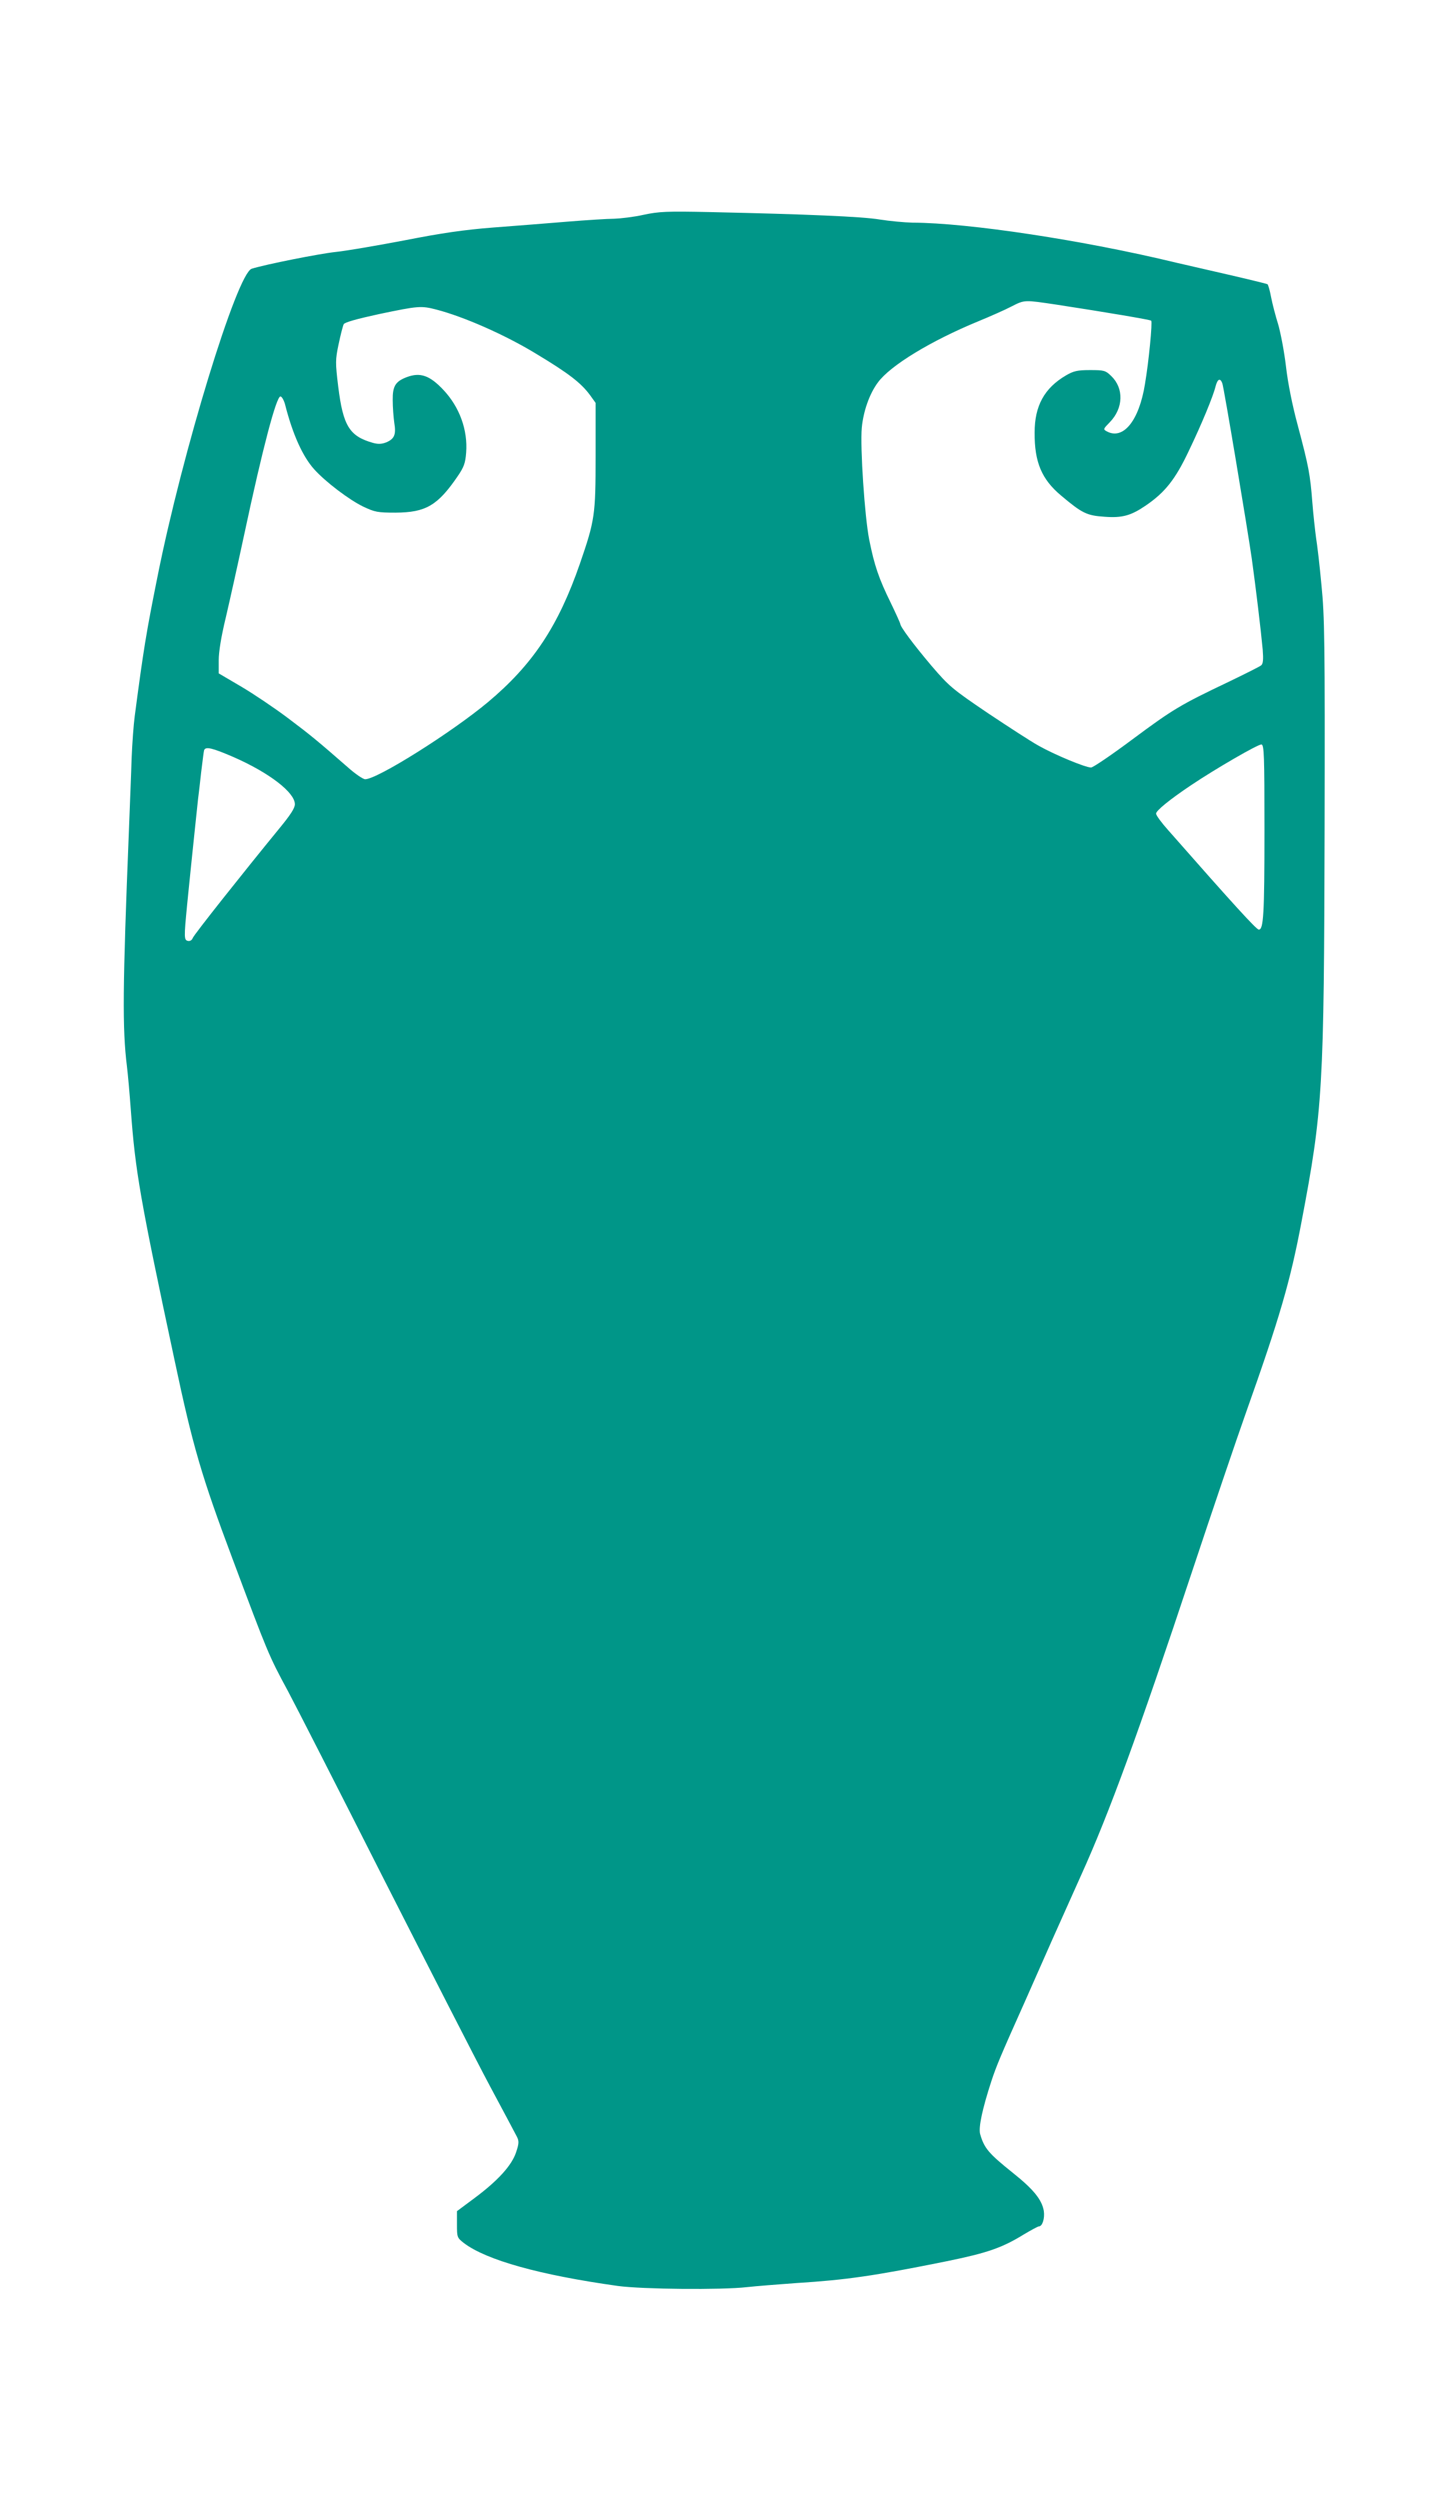 <?xml version="1.0" standalone="no"?>
<!DOCTYPE svg PUBLIC "-//W3C//DTD SVG 20010904//EN"
 "http://www.w3.org/TR/2001/REC-SVG-20010904/DTD/svg10.dtd">
<svg version="1.0" xmlns="http://www.w3.org/2000/svg"
 width="742pt" height="1280pt" viewBox="0 0 742 1280"
 preserveAspectRatio="xMidYMid meet">
<g transform="translate(0,1280) scale(0.1,-0.1)"
fill="#009688" stroke="none">
<path d="M3295 11700 c-49 -11 -117 -19 -150 -20 -33 0 -141 -7 -240 -15 -99
-8 -270 -22 -380 -30 -151 -12 -261 -28 -450 -65 -137 -26 -297 -54 -355 -60
-85 -9 -361 -64 -431 -86 -75 -23 -355 -937 -483 -1579 -58 -289 -71 -370
-116 -711 -6 -45 -13 -142 -16 -215 -2 -74 -9 -242 -14 -374 -32 -801 -34
-1012 -10 -1205 5 -41 14 -142 20 -225 23 -312 47 -452 225 -1285 92 -434 137
-589 295 -1010 182 -486 185 -495 285 -680 37 -69 256 -498 487 -955 232 -456
477 -936 546 -1065 69 -129 132 -247 139 -261 11 -22 11 -34 -4 -79 -22 -67
-92 -145 -213 -235 l-90 -67 0 -68 c0 -66 1 -68 35 -95 116 -88 389 -164 789
-220 125 -17 531 -21 661 -6 44 5 159 14 255 21 255 16 399 37 765 111 211 43
286 69 398 138 37 22 72 41 77 41 18 0 31 42 25 80 -10 57 -53 110 -157 193
-126 101 -148 127 -169 200 -9 33 11 128 58 272 26 78 44 122 173 410 34 77
96 217 137 310 42 94 109 244 150 335 143 316 292 724 568 1555 106 319 229
681 273 805 175 493 229 677 287 985 109 573 115 677 118 2015 2 955 0 1083
-16 1243 -9 99 -22 209 -28 245 -5 37 -14 119 -19 182 -11 140 -18 180 -74
390 -28 103 -51 218 -61 305 -9 77 -28 174 -40 215 -13 41 -29 103 -36 138 -6
34 -15 65 -19 67 -4 2 -97 25 -206 50 -109 25 -227 52 -261 60 -475 115 -1063
204 -1351 205 -42 1 -117 8 -167 16 -89 15 -371 27 -865 38 -227 5 -265 3
-345 -14z m2116 -460 c248 -38 479 -77 484 -82 7 -7 -12 -208 -32 -325 -30
-187 -111 -287 -195 -242 -20 11 -19 12 15 47 70 72 73 174 7 237 -29 28 -36
30 -108 30 -66 0 -85 -5 -123 -27 -111 -65 -161 -156 -161 -293 -1 -151 36
-239 135 -322 108 -91 132 -103 223 -109 91 -7 136 6 212 58 98 67 151 134
219 278 65 135 126 282 138 333 10 37 23 43 34 15 8 -20 127 -733 151 -898 22
-159 46 -361 56 -466 4 -52 2 -73 -8 -81 -7 -6 -83 -44 -168 -85 -246 -117
-284 -140 -490 -293 -107 -80 -203 -145 -213 -145 -29 0 -188 66 -269 112 -40
22 -158 99 -263 169 -180 122 -195 135 -286 241 -92 109 -159 199 -159 214 0
3 -22 52 -49 108 -61 124 -84 192 -110 323 -23 115 -47 473 -38 573 8 84 39
173 82 231 63 87 272 214 515 314 63 26 140 60 170 76 67 34 64 34 231 9z
m-3177 -25 c142 -37 351 -129 509 -225 168 -101 232 -150 279 -214 l28 -39 0
-271 c0 -304 -4 -330 -80 -551 -111 -321 -241 -517 -471 -710 -187 -156 -567
-395 -629 -395 -11 0 -52 28 -91 63 -149 130 -187 162 -307 252 -68 51 -175
123 -238 160 l-114 67 0 68 c0 43 13 122 36 217 19 81 62 274 95 428 94 441
164 705 185 705 7 0 18 -19 24 -42 39 -153 90 -265 148 -330 58 -65 181 -158
252 -192 59 -28 74 -31 165 -31 155 1 216 36 319 187 32 47 39 67 43 120 9
115 -33 232 -115 320 -71 76 -120 93 -189 67 -58 -22 -73 -46 -72 -118 0 -36
4 -88 8 -116 10 -60 1 -82 -41 -100 -23 -9 -41 -10 -67 -3 -121 34 -154 86
-179 288 -15 124 -15 137 2 218 10 48 22 94 26 102 6 10 67 27 182 52 201 42
214 43 292 23z m4241 -2665 c0 -435 -5 -510 -29 -510 -12 0 -129 128 -463 508
-35 39 -63 77 -63 86 0 15 68 71 180 146 122 82 344 211 360 208 13 -3 15 -55
15 -438z m-5278 373 c182 -80 313 -181 313 -241 0 -20 -23 -55 -78 -122 -185
-226 -439 -546 -445 -563 -4 -11 -14 -17 -24 -15 -21 4 -21 17 -5 183 21 212
52 504 56 542 3 21 10 83 16 138 7 55 13 106 15 113 7 21 41 13 152 -35z"/>
</g>
</svg>
